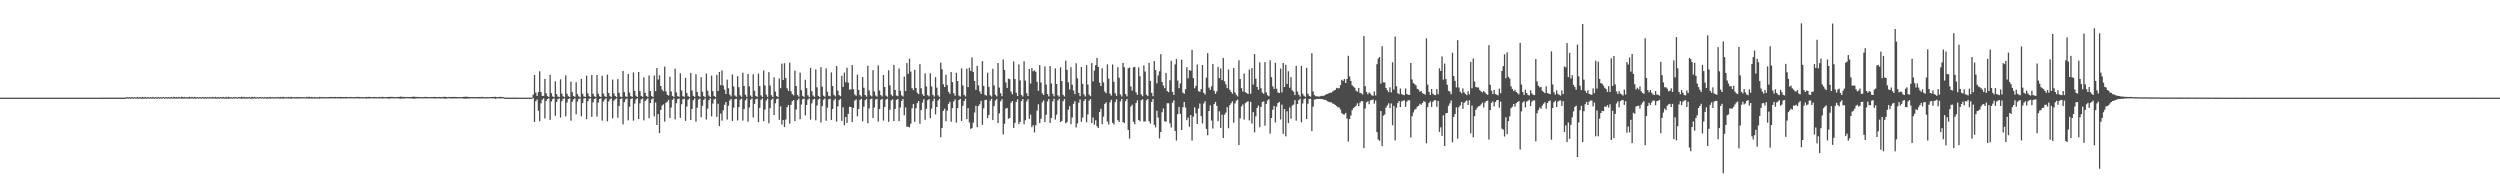 <?xml version="1.0" encoding="UTF-8"?>
<svg xmlns="http://www.w3.org/2000/svg" width="1920" height="150">
  <path d="M0 74.984h1v1.000H0zM1 74.986h1v1.000H1zM2 74.984h1v1.000H2zM3 74.986h1v1.000H3zM4 74.983h1v1.000H4zM5 74.986h1v1.000H5zM6 74.988h1v1.000H6zM7 74.985h1v1.000H7zM8 74.986h1v1.000H8zM9 74.986h1v1.000H9zM10 74.984h1v1.000H10zM11 74.984h1v1.000H11zM12 74.986h1v1.000H12zM13 74.985h1v1.000H13zM14 74.987h1v1.000H14zM15 74.986h1v1.000H15zM16 74.985h1v1.000H16zM17 74.985h1v1.000H17zM18 74.986h1v1.000H18zM19 74.986h1v1.000H19zM20 74.985h1v1.000H20zM21 74.988h1v1.000H21zM22 74.985h1v1.000H22zM23 74.987h1v1.000H23zM24 74.987h1v1.000H24zM25 74.986h1v1.000H25zM26 74.985h1v1.000H26zM27 74.985h1v1.000H27zM28 74.984h1v1.000H28zM29 74.984h1v1.000H29zM30 74.984h1v1.000H30zM31 74.987h1v1.000H31zM32 74.986h1v1.000H32zM33 74.986h1v1.000H33zM34 74.985h1v1.000H34zM35 74.987h1v1.000H35zM36 74.985h1v1.000H36zM37 74.987h1v1.000H37zM38 74.985h1v1.000H38zM39 74.986h1v1.000H39zM40 74.986h1v1.000H40zM41 74.986h1v1.000H41zM42 74.985h1v1.000H42zM43 74.985h1v1.000H43zM44 74.985h1v1.000H44zM45 74.987h1v1.000H45zM46 74.987h1v1.000H46zM47 74.984h1v1.000H47zM48 74.987h1v1.000H48zM49 74.986h1v1.000H49zM50 74.986h1v1.000H50zM51 74.985h1v1.000H51zM52 74.986h1v1.000H52zM53 74.986h1v1.000H53zM54 74.986h1v1.000H54zM55 74.986h1v1.000H55zM56 74.986h1v1.000H56zM57 74.985h1v1.000H57zM58 74.987h1v1.000H58zM59 74.985h1v1.000H59zM60 74.986h1v1.000H60zM61 74.984h1v1.000H61zM62 74.986h1v1.000H62zM63 74.985h1v1.000H63zM64 74.986h1v1.000H64zM65 74.985h1v1.000H65zM66 74.986h1v1.000H66zM67 74.987h1v1.000H67zM68 74.985h1v1.000H68zM69 74.987h1v1.000H69zM70 74.985h1v1.000H70zM71 74.986h1v1.000H71zM72 74.985h1v1.000H72zM73 74.986h1v1.000H73zM74 74.984h1v1.000H74zM75 74.986h1v1.000H75zM76 74.985h1v1.000H76zM77 74.985h1v1.000H77zM78 74.960h1v1.000H78zM79 74.971h1v1.000H79zM80 74.963h1v1.000H80zM81 74.960h1v1.000H81zM82 74.963h1v1.000H82zM83 74.952h1v1.000H83zM84 74.964h1v1.000H84zM85 74.967h1v1.000H85zM86 74.964h1v1.000H86zM87 74.966h1v1.000H87zM88 74.964h1v1.000H88zM89 74.965h1v1.000H89zM90 74.968h1v1.000H90zM91 74.973h1v1.000H91zM92 74.974h1v1.000H92zM93 74.970h1v1.000H93zM94 74.967h1v1.000H94zM95 74.976h1v1.000H95zM96 74.976h1v1.000H96zM97 74.498h1v1.000H97zM98 74.919h1v1.000H98zM99 74.547h1v1.000H99zM100 74.916h1v1.000H100zM101 74.501h1v1.000H101zM102 74.920h1v1.000H102zM103 74.586h1v1.000H103zM104 74.901h1v1.000H104zM105 74.396h1v1.212H105zM106 74.873h1v1.000H106zM107 74.439h1v1.188H107zM108 74.829h1v1.000H108zM109 74.378h1v1.434H109zM110 74.823h1v1.000H110zM111 74.442h1v1.207H111zM112 74.853h1v1.000H112zM113 74.490h1v1.092H113zM114 74.851h1v1.000H114zM115 74.572h1v1.000H115zM116 74.878h1v1.000H116zM117 74.444h1v1.158H117zM118 74.863h1v1.000H118zM119 74.555h1v1.021H119zM120 74.875h1v1.000H120zM121 74.430h1v1.093H121zM122 74.878h1v1.000H122zM123 74.540h1v1.000H123zM124 74.855h1v1.000H124zM125 74.433h1v1.041H125zM126 74.830h1v1.000H126zM127 74.520h1v1.011H127zM128 74.823h1v1.000H128zM129 74.479h1v1.087H129zM130 74.851h1v1.000H130zM131 74.451h1v1.111H131zM132 74.853h1v1.000H132zM133 74.314h1v1.322H133zM134 74.725h1v1.000H134zM135 74.493h1v1.155H135zM136 74.883h1v1.000H136zM137 74.392h1v1.244H137zM138 74.731h1v1.000H138zM139 74.255h1v1.459H139zM140 74.704h1v1.000H140zM141 74.458h1v1.197H141zM142 74.798h1v1.000H142zM143 74.487h1v1.114H143zM144 74.853h1v1.000H144zM145 74.255h1v1.522H145zM146 74.687h1v1.000H146zM147 74.418h1v1.224H147zM148 74.794h1v1.000H148zM149 74.343h1v1.358H149zM150 74.814h1v1.000H150zM151 74.543h1v1.000H151zM152 74.813h1v1.000H152zM153 74.491h1v1.000H153zM154 74.870h1v1.000H154zM155 74.439h1v1.050H155zM156 74.863h1v1.000H156zM157 74.422h1v1.185H157zM158 74.821h1v1.000H158zM159 74.481h1v1.021H159zM160 74.785h1v1.000H160zM161 74.457h1v1.069H161zM162 74.762h1v1.000H162zM163 74.358h1v1.271H163zM164 74.785h1v1.000H164zM165 74.358h1v1.317H165zM166 74.829h1v1.000H166zM167 74.447h1v1.183H167zM168 74.817h1v1.000H168zM169 74.466h1v1.050H169zM170 74.769h1v1.000H170zM171 74.415h1v1.182H171zM172 74.832h1v1.000H172zM173 74.356h1v1.434H173zM174 74.733h1v1.000H174zM175 74.290h1v1.564H175zM176 74.708h1v1.000H176zM177 74.580h1v1.000H177zM178 74.882h1v1.000H178zM179 74.424h1v1.156H179zM180 74.734h1v1.000H180zM181 74.537h1v1.000H181zM182 74.837h1v1.000H182zM183 74.472h1v1.043H183zM184 74.776h1v1.000H184zM185 74.224h1v1.584H185zM186 74.674h1v1.000H186zM187 74.396h1v1.350H187zM188 74.760h1v1.000H188zM189 74.477h1v1.200H189zM190 74.827h1v1.000H190zM191 74.433h1v1.119H191zM192 74.854h1v1.000H192zM193 74.328h1v1.523H193zM194 74.673h1v1.000H194zM195 74.338h1v1.300H195zM196 74.803h1v1.000H196zM197 74.574h1v1.000H197zM198 74.793h1v1.000H198zM199 74.483h1v1.016H199zM200 74.734h1v1.000H200zM201 74.542h1v1.000H201zM202 74.833h1v1.000H202zM203 74.426h1v1.078H203zM204 74.855h1v1.000H204zM205 74.433h1v1.190H205zM206 74.789h1v1.000H206zM207 74.406h1v1.280H207zM208 74.733h1v1.000H208zM209 74.543h1v1.000H209zM210 74.731h1v1.000H210zM211 74.484h1v1.066H211zM212 74.729h1v1.000H212zM213 74.408h1v1.161H213zM214 74.725h1v1.000H214zM215 74.405h1v1.294H215zM216 74.688h1v1.000H216zM217 74.317h1v1.389H217zM218 74.671h1v1.000H218zM219 74.522h1v1.000H219zM220 74.676h1v1.000H220zM221 74.418h1v1.212H221zM222 74.694h1v1.000H222zM223 74.364h1v1.412H223zM224 74.706h1v1.000H224zM225 74.482h1v1.000H225zM226 74.715h1v1.000H226zM227 74.447h1v1.165H227zM228 74.703h1v1.000H228zM229 74.426h1v1.175H229zM230 74.721h1v1.000H230zM231 74.503h1v1.000H231zM232 74.605h1v1.000H232zM233 74.580h1v1.000H233zM234 74.749h1v1.000H234zM235 74.344h1v1.276H235zM236 74.671h1v1.000H236zM237 74.240h1v1.550H237zM238 74.585h1v1.000H238zM239 74.387h1v1.343H239zM240 74.731h1v1.000H240zM241 74.426h1v1.198H241zM242 74.720h1v1.000H242zM243 74.608h1v1.000H243zM244 74.747h1v1.000H244zM245 74.334h1v1.376H245zM246 74.644h1v1.000H246zM247 74.438h1v1.069H247zM248 74.649h1v1.000H248zM249 74.499h1v1.000H249zM250 74.675h1v1.000H250zM251 74.546h1v1.000H251zM252 74.604h1v1.000H252zM253 74.415h1v1.166H253zM254 74.518h1v1.000H254zM255 74.454h1v1.134H255zM256 74.529h1v1.000H256zM257 74.414h1v1.270H257zM258 74.527h1v1.000H258zM259 74.435h1v1.150H259zM260 74.552h1v1.000H260zM261 74.406h1v1.255H261zM262 74.518h1v1.000H262zM263 74.493h1v1.138H263zM264 74.542h1v1.000H264zM265 74.390h1v1.269H265zM266 74.542h1v1.000H266zM267 74.500h1v1.000H267zM268 74.592h1v1.000H268zM269 74.405h1v1.128H269zM270 74.640h1v1.000H270zM271 74.503h1v1.000H271zM272 74.690h1v1.000H272zM273 74.407h1v1.159H273zM274 74.470h1v1.000H274zM275 74.403h1v1.229H275zM276 74.568h1v1.000H276zM277 74.570h1v1.000H277zM278 74.616h1v1.000H278zM279 74.575h1v1.000H279zM280 74.638h1v1.000H280zM281 74.378h1v1.361H281zM282 74.574h1v1.000H282zM283 74.303h1v1.363H283zM284 74.571h1v1.000H284zM285 74.546h1v1.000H285zM286 74.543h1v1.000H286zM287 74.444h1v1.152H287zM288 74.551h1v1.000H288zM289 74.582h1v1.000H289zM290 74.625h1v1.000H290zM291 74.415h1v1.119H291zM292 74.595h1v1.000H292zM293 74.368h1v1.299H293zM294 74.432h1v1.148H294zM295 74.578h1v1.000H295zM296 74.545h1v1.000H296zM297 74.428h1v1.202H297zM298 74.520h1v1.195H298zM299 74.342h1v1.408H299zM300 74.403h1v1.075H300zM301 74.414h1v1.126H301zM302 74.623h1v1.000H302zM303 74.502h1v1.000H303zM304 74.528h1v1.000H304zM305 74.451h1v1.074H305zM306 74.454h1v1.229H306zM307 74.150h1v1.675H307zM308 74.350h1v1.316H308zM309 74.408h1v1.223H309zM310 74.465h1v1.223H310zM311 74.548h1v1.026H311zM312 74.432h1v1.000H312zM313 74.569h1v1.000H313zM314 74.482h1v1.000H314zM315 74.511h1v1.172H315zM316 74.401h1v1.197H316zM317 74.209h1v1.607H317zM318 74.333h1v1.422H318zM319 74.387h1v1.175H319zM320 74.471h1v1.049H320zM321 74.454h1v1.062H321zM322 74.550h1v1.000H322zM323 74.560h1v1.000H323zM324 74.637h1v1.000H324zM325 74.512h1v1.066H325zM326 74.378h1v1.094H326zM327 74.448h1v1.111H327zM328 74.525h1v1.117H328zM329 74.644h1v1.000H329zM330 74.478h1v1.000H330zM331 74.566h1v1.000H331zM332 74.520h1v1.062H332zM333 74.419h1v1.174H333zM334 74.484h1v1.256H334zM335 74.529h1v1.000H335zM336 74.558h1v1.000H336zM337 74.449h1v1.104H337zM338 74.545h1v1.104H338zM339 74.544h1v1.000H339zM340 74.419h1v1.208H340zM341 74.340h1v1.349H341zM342 74.395h1v1.462H342zM343 74.593h1v1.000H343zM344 74.456h1v1.001H344zM345 74.486h1v1.019H345zM346 74.450h1v1.200H346zM347 74.494h1v1.109H347zM348 74.376h1v1.220H348zM349 74.454h1v1.112H349zM350 74.546h1v1.122H350zM351 74.525h1v1.000H351zM352 74.559h1v1.000H352zM353 74.595h1v1.000H353zM354 74.478h1v1.000H354zM355 74.471h1v1.151H355zM356 74.275h1v1.452H356zM357 74.352h1v1.457H357zM358 74.261h1v1.482H358zM359 74.445h1v1.156H359zM360 74.483h1v1.191H360zM361 74.545h1v1.000H361zM362 74.499h1v1.000H362zM363 74.556h1v1.000H363zM364 74.488h1v1.000H364zM365 74.607h1v1.000H365zM366 74.482h1v1.073H366zM367 74.561h1v1.000H367zM368 74.459h1v1.148H368zM369 74.483h1v1.086H369zM370 74.354h1v1.237H370zM371 74.634h1v1.000H371zM372 74.593h1v1.000H372zM373 74.630h1v1.000H373zM374 74.560h1v1.000H374zM375 74.579h1v1.000H375zM376 74.492h1v1.000H376zM377 74.492h1v1.014H377zM378 74.405h1v1.190H378zM379 74.453h1v1.014H379zM380 74.270h1v1.671H380zM381 74.671h1v1.000H381zM382 74.540h1v1.000H382zM383 74.437h1v1.174H383zM384 74.306h1v1.286H384zM385 74.574h1v1.000H385zM386 74.504h1v1.000H386zM387 74.915h1v1.000H387zM388 74.938h1v1.000H388zM389 74.954h1v1.000H389zM390 74.967h1v1.000H390zM391 74.965h1v1.000H391zM392 74.968h1v1.000H392zM393 74.977h1v1.000H393zM394 74.970h1v1.000H394zM395 74.963h1v1.000H395zM396 74.969h1v1.000H396zM397 74.975h1v1.000H397zM398 74.985h1v1.000H398zM399 74.986h1v1.000H399zM400 74.987h1v1.000H400zM401 74.986h1v1.000H401zM402 74.984h1v1.000H402zM403 74.987h1v1.000H403zM404 74.985h1v1.000H404zM405 74.986h1v1.000H405zM406 74.986h1v1.000H406zM407 74.986h1v1.000H407zM408 74.987h1v1.000H408zM409 72.707h1v2.669H409zM410 57.661h1v35.969H410zM411 71.149h1v6.602H411zM412 73.659h1v2.775H412zM413 70.724h1v14.313H413zM414 54.715h1v38.439H414zM415 70.687h1v8.654H415zM416 73.698h1v2.828H416zM417 73.628h1v1.883H417zM418 60.556h1v30.434H418zM419 71.699h1v5.829H419zM420 73.825h1v2.260H420zM421 74.468h1v1.000H421zM422 57.482h1v34.603H422zM423 71.534h1v6.422H423zM424 74.021h1v2.055H424zM425 74.523h1v1.000H425zM426 62.483h1v26.415H426zM427 72.258h1v6.037H427zM428 74.135h1v2.045H428zM429 74.499h1v1.000H429zM430 60.949h1v29.380H430zM431 71.908h1v5.742H431zM432 73.971h1v1.976H432zM433 74.534h1v1.000H433zM434 57.870h1v31.543H434zM435 71.987h1v6.739H435zM436 73.883h1v2.138H436zM437 74.496h1v1.000H437zM438 62.675h1v29.980H438zM439 70.807h1v7.393H439zM440 73.679h1v2.668H440zM441 74.403h1v1.132H441zM442 63.148h1v24.590H442zM443 72.309h1v5.658H443zM444 73.983h1v1.955H444zM445 74.688h1v1.000H445zM446 60.680h1v28.616H446zM447 71.998h1v7.183H447zM448 74.062h1v1.607H448zM449 74.378h1v1.000H449zM450 58.107h1v33.408H450zM451 71.662h1v6.139H451zM452 73.943h1v1.849H452zM453 74.533h1v1.000H453zM454 57.624h1v32.084H454zM455 71.997h1v6.628H455zM456 73.934h1v2.057H456zM457 74.439h1v1.013H457zM458 57.582h1v31.907H458zM459 71.877h1v6.898H459zM460 73.911h1v2.136H460zM461 74.472h1v1.000H461zM462 58.187h1v34.474H462zM463 71.880h1v6.073H463zM464 73.875h1v2.520H464zM465 74.450h1v1.070H465zM466 57.346h1v35.834H466zM467 71.350h1v6.660H467zM468 73.896h1v2.361H468zM469 74.466h1v1.039H469zM470 61.120h1v29.770H470zM471 71.803h1v5.510H471zM472 73.728h1v2.499H472zM473 74.531h1v1.000H473zM474 60.778h1v29.657H474zM475 71.314h1v10.039H475zM476 74.191h1v1.837H476zM477 74.518h1v1.000H477zM478 54.483h1v41.063H478zM479 70.705h1v7.743H479zM480 74.022h1v2.301H480zM481 74.351h1v1.255H481zM482 56.806h1v35.650H482zM483 71.106h1v10.841H483zM484 73.831h1v2.280H484zM485 74.443h1v1.039H485zM486 55.597h1v37.079H486zM487 69.761h1v9.805H487zM488 73.520h1v2.882H488zM489 74.442h1v1.042H489zM490 55.303h1v36.071H490zM491 69.973h1v9.359H491zM492 73.633h1v2.723H492zM493 74.359h1v1.244H493zM494 59.331h1v33.076H494zM495 71.370h1v6.234H495zM496 73.640h1v2.800H496zM497 74.455h1v1.119H497zM498 57.938h1v32.912H498zM499 69.982h1v9.134H499zM500 73.752h1v2.563H500zM501 74.519h1v1.000H501zM502 58.000h1v31.394H502zM503 70.032h1v8.704H503zM504 52.278h1v43.743H504zM505 61.085h1v26.579H505zM506 57.733h1v44.522H506zM507 66.067h1v18.347H507zM508 68.828h1v12.303H508zM509 70.033h1v10.124H509zM510 51.149h1v42.244H510zM511 70.199h1v8.752H511zM512 72.757h1v5.280H512zM513 73.395h1v3.346H513zM514 58.894h1v31.682H514zM515 70.261h1v12.325H515zM516 73.608h1v3.029H516zM517 74.450h1v1.093H517zM518 52.732h1v38.913H518zM519 70.998h1v8.287H519zM520 73.812h1v2.362H520zM521 74.332h1v1.270H521zM522 56.266h1v34.272H522zM523 69.455h1v10.625H523zM524 73.843h1v2.455H524zM525 74.347h1v1.507H525zM526 59.772h1v33.003H526zM527 71.462h1v10.376H527zM528 73.849h1v2.857H528zM529 74.497h1v1.036H529zM530 55.977h1v36.153H530zM531 69.464h1v14.174H531zM532 73.581h1v3.421H532zM533 74.419h1v1.084H533zM534 57.048h1v36.379H534zM535 70.694h1v12.031H535zM536 73.675h1v2.800H536zM537 74.382h1v1.214H537zM538 59.288h1v30.832H538zM539 70.420h1v10.792H539zM540 73.845h1v2.834H540zM541 74.583h1v1.000H541zM542 56.440h1v35.340H542zM543 69.621h1v13.856H543zM544 73.389h1v3.522H544zM545 74.489h1v1.000H545zM546 58.061h1v31.286H546zM547 69.970h1v9.608H547zM548 73.692h1v2.492H548zM549 74.477h1v1.214H549zM550 57.478h1v32.251H550zM551 69.911h1v9.785H551zM552 55.233h1v41.693H552zM553 65.373h1v21.830H553zM554 54.105h1v38.504H554zM555 65.747h1v18.955H555zM556 68.820h1v11.680H556zM557 72.210h1v6.162H557zM558 61.196h1v30.635H558zM559 67.800h1v13.415H559zM560 72.637h1v4.537H560zM561 74.040h1v1.894H561zM562 57.242h1v35.652H562zM563 66.438h1v16.227H563zM564 73.394h1v2.794H564zM565 74.280h1v1.523H565zM566 58.508h1v33.984H566zM567 67.043h1v15.220H567zM568 73.217h1v3.341H568zM569 74.326h1v1.349H569zM570 55.880h1v36.761H570zM571 65.997h1v17.765H571zM572 72.693h1v4.421H572zM573 74.395h1v1.157H573zM574 56.843h1v36.619H574zM575 66.368h1v16.239H575zM576 73.296h1v3.296H576zM577 74.510h1v1.000H577zM578 57.045h1v33.161H578zM579 69.746h1v10.098H579zM580 73.686h1v2.571H580zM581 74.409h1v1.361H581zM582 56.520h1v37.274H582zM583 66.106h1v16.719H583zM584 73.216h1v3.439H584zM585 74.437h1v1.115H585zM586 54.152h1v38.945H586zM587 65.592h1v18.651H587zM588 72.660h1v4.493H588zM589 74.387h1v1.408H589zM590 55.393h1v39.307H590zM591 65.740h1v17.345H591zM592 73.141h1v3.573H592zM593 74.421h1v1.192H593zM594 59.349h1v28.952H594zM595 70.355h1v9.015H595zM596 73.801h1v2.341H596zM597 74.476h1v1.204H597zM598 60.282h1v31.713H598zM599 67.717h1v13.929H599zM600 48.906h1v46.766H600zM601 61.443h1v30.728H601zM602 48.526h1v49.055H602zM603 60.028h1v31.766H603zM604 67.713h1v14.624H604zM605 69.792h1v10.844H605zM606 48.081h1v46.960H606zM607 70.151h1v10.410H607zM608 72.305h1v5.391H608zM609 73.282h1v3.562H609zM610 54.285h1v38.768H610zM611 66.023h1v18.103H611zM612 73.027h1v3.934H612zM613 74.266h1v1.417H613zM614 55.816h1v35.727H614zM615 69.279h1v10.993H615zM616 73.642h1v2.580H616zM617 74.415h1v1.235H617zM618 61.297h1v27.286H618zM619 67.756h1v12.863H619zM620 73.209h1v3.262H620zM621 74.537h1v1.000H621zM622 52.201h1v39.681H622zM623 70.056h1v9.282H623zM624 73.377h1v3.119H624zM625 74.339h1v1.531H625zM626 53.305h1v39.123H626zM627 67.074h1v14.027H627zM628 73.653h1v2.734H628zM629 74.492h1v1.098H629zM630 51.598h1v42.506H630zM631 66.559h1v14.955H631zM632 73.461h1v3.107H632zM633 74.306h1v1.353H633zM634 52.463h1v40.295H634zM635 70.431h1v12.258H635zM636 73.598h1v2.708H636zM637 74.050h1v1.735H637zM638 55.617h1v36.480H638zM639 66.052h1v17.631H639zM640 72.759h1v4.256H640zM641 74.006h1v1.755H641zM642 50.740h1v42.682H642zM643 69.584h1v12.159H643zM644 73.070h1v3.799H644zM645 73.937h1v1.944H645zM646 58.225h1v34.643H646zM647 66.693h1v15.752H647zM648 55.726h1v40.458H648zM649 63.237h1v26.597H649zM650 52.002h1v42.405H650zM651 63.423h1v24.032H651zM652 68.853h1v13.145H652zM653 68.675h1v13.510H653zM654 49.983h1v43.717H654zM655 68.502h1v14.383H655zM656 72.594h1v4.709H656zM657 73.523h1v2.839H657zM658 57.266h1v32.097H658zM659 69.074h1v14.587H659zM660 73.095h1v3.629H660zM661 74.197h1v1.668H661zM662 59.063h1v34.166H662zM663 67.390h1v14.490H663zM664 72.958h1v3.950H664zM665 74.238h1v1.659H665zM666 50.460h1v44.134H666zM667 69.376h1v13.935H667zM668 73.189h1v3.038H668zM669 74.057h1v1.681H669zM670 53.875h1v36.850H670zM671 70.231h1v12.362H671zM672 73.317h1v3.067H672zM673 74.245h1v1.620H673zM674 50.217h1v43.127H674zM675 69.542h1v14.152H675zM676 73.001h1v3.622H676zM677 74.068h1v1.798H677zM678 57.566h1v35.034H678zM679 66.814h1v15.299H679zM680 73.421h1v3.060H680zM681 74.274h1v1.528H681zM682 53.992h1v39.531H682zM683 65.546h1v18.792H683zM684 72.671h1v4.447H684zM685 73.844h1v2.435H685zM686 49.831h1v43.150H686zM687 69.094h1v14.565H687zM688 73.359h1v3.287H688zM689 73.879h1v2.121H689zM690 52.598h1v40.454H690zM691 69.728h1v12.873H691zM692 73.260h1v4.244H692zM693 74.070h1v1.937H693zM694 58.881h1v29.704H694zM695 69.922h1v12.594H695zM696 48.417h1v48.931H696zM697 56.664h1v40.646H697zM698 45.038h1v52.755H698zM699 54.963h1v40.030H699zM700 67.733h1v15.416H700zM701 69.237h1v10.696H701zM702 53.603h1v39.964H702zM703 67.605h1v15.520H703zM704 71.214h1v8.020H704zM705 72.294h1v5.342H705zM706 49.269h1v45.759H706zM707 67.785h1v16.807H707zM708 72.340h1v6.449H708zM709 73.736h1v2.512H709zM710 56.319h1v35.616H710zM711 66.476h1v17.053H711zM712 73.082h1v3.939H712zM713 73.978h1v2.082H713zM714 56.322h1v34.380H714zM715 66.378h1v17.081H715zM716 72.851h1v4.837H716zM717 74.164h1v1.587H717zM718 59.224h1v28.655H718zM719 67.256h1v14.911H719zM720 73.202h1v3.953H720zM721 74.357h1v1.354H721zM722 48.064h1v57.315H722zM723 53.215h1v45.085H723zM724 64.729h1v20.377H724zM725 66.811h1v16.672H725zM726 57.400h1v35.799H726zM727 65.425h1v19.583H727zM728 70.509h1v9.250H728zM729 72.006h1v6.172H729zM730 55.361h1v38.183H730zM731 63.078h1v20.033H731zM732 71.564h1v6.377H732zM733 73.456h1v2.933H733zM734 55.903h1v38.256H734zM735 62.234h1v20.879H735zM736 73.404h1v3.402H736zM737 74.178h1v1.677H737zM738 52.478h1v40.443H738zM739 65.597h1v15.648H739zM740 72.920h1v4.723H740zM741 74.063h1v1.819H741zM742 52.691h1v38.788H742zM743 66.873h1v16.156H743zM744 52.045h1v42.012H744zM745 54.465h1v44.435H745zM746 44.087h1v54.332H746zM747 55.321h1v38.839H747zM748 62.138h1v24.311H748zM749 68.983h1v12.295H749zM750 50.538h1v47.141H750zM751 65.604h1v15.728H751zM752 70.221h1v9.784H752zM753 72.060h1v5.425H753zM754 46.964h1v48.942H754zM755 65.948h1v17.289H755zM756 72.823h1v4.067H756zM757 73.398h1v3.222H757zM758 55.868h1v34.866H758zM759 66.790h1v21.476H759zM760 73.149h1v4.141H760zM761 74.149h1v1.681H761zM762 52.771h1v39.436H762zM763 65.612h1v15.893H763zM764 72.808h1v4.413H764zM765 74.041h1v1.865H765zM766 48.375h1v46.124H766zM767 67.274h1v19.791H767zM768 71.599h1v6.232H768zM769 73.873h1v2.303H769zM770 45.651h1v57.601H770zM771 53.642h1v41.446H771zM772 63.286h1v20.136H772zM773 67.547h1v15.347H773zM774 60.297h1v30.967H774zM775 60.810h1v29.833H775zM776 70.349h1v8.541H776zM777 72.461h1v5.163H777zM778 47.203h1v51.075H778zM779 60.675h1v33.712H779zM780 71.341h1v6.876H780zM781 73.728h1v2.564H781zM782 49.531h1v45.729H782zM783 61.733h1v31.924H783zM784 72.867h1v4.814H784zM785 74.060h1v1.986H785zM786 47.112h1v48.275H786zM787 61.875h1v30.469H787zM788 71.576h1v6.337H788zM789 73.786h1v2.381H789zM790 52.946h1v38.415H790zM791 64.198h1v23.853H791zM792 52.244h1v45.442H792zM793 54.738h1v41.416H793zM794 54.023h1v47.668H794zM795 55.141h1v41.070H795zM796 62.816h1v22.070H796zM797 69.735h1v10.363H797zM798 49.979h1v44.587H798zM799 63.337h1v27.916H799zM800 71.693h1v6.869H800zM801 72.977h1v4.105H801zM802 51.008h1v42.763H802zM803 64.929h1v23.235H803zM804 72.235h1v5.659H804zM805 74.027h1v1.979H805zM806 50.696h1v43.719H806zM807 64.099h1v26.482H807zM808 72.059h1v5.877H808zM809 73.985h1v1.779H809zM810 52.523h1v39.352H810zM811 64.533h1v23.516H811zM812 73.255h1v3.877H812zM813 74.227h1v1.500H813zM814 51.714h1v42.052H814zM815 62.282h1v30.560H815zM816 72.808h1v4.938H816zM817 74.080h1v2.024H817zM818 46.588h1v48.128H818zM819 53.532h1v40.286H819zM820 63.240h1v20.979H820zM821 68.698h1v12.823H821zM822 51.612h1v43.768H822zM823 65.052h1v25.230H823zM824 69.532h1v10.183H824zM825 72.310h1v5.441H825zM826 48.564h1v49.337H826zM827 60.168h1v34.593H827zM828 71.457h1v7.466H828zM829 73.837h1v2.486H829zM830 51.457h1v42.069H830zM831 64.343h1v25.903H831zM832 72.398h1v5.137H832zM833 74.021h1v2.072H833zM834 50.079h1v43.830H834zM835 64.952h1v22.884H835zM836 72.639h1v4.626H836zM837 73.856h1v2.206H837zM838 48.499h1v46.037H838zM839 62.532h1v27.685H839zM840 54.237h1v41.534H840zM841 50.025h1v42.346H841zM842 44.420h1v52.564H842zM843 51.381h1v46.920H843zM844 63.466h1v22.521H844zM845 66.092h1v17.415H845zM846 52.456h1v42.877H846zM847 63.267h1v26.273H847zM848 70.233h1v9.559H848zM849 71.577h1v7.078H849zM850 49.462h1v43.889H850zM851 60.422h1v35.218H851zM852 71.893h1v6.717H852zM853 73.429h1v3.229H853zM854 49.478h1v44.831H854zM855 62.819h1v32.773H855zM856 71.634h1v6.731H856zM857 73.583h1v2.638H857zM858 51.598h1v40.705H858zM859 59.713h1v33.966H859zM860 72.548h1v5.387H860zM861 74.148h1v1.859H861zM862 48.282h1v45.467H862zM863 51.635h1v42.876H863zM864 72.238h1v5.382H864zM865 73.999h1v2.015H865zM866 52.361h1v47.451H866zM867 51.801h1v54.636H867zM868 66.420h1v15.425H868zM869 69.633h1v10.815H869zM870 51.662h1v41.869H870zM871 51.373h1v44.053H871zM872 70.846h1v8.301H872zM873 72.814h1v4.223H873zM874 51.702h1v40.482H874zM875 58.565h1v34.592H875zM876 72.502h1v4.460H876zM877 73.863h1v2.381H877zM878 50.292h1v43.015H878zM879 54.983h1v38.379H879zM880 72.703h1v4.334H880zM881 73.829h1v2.168H881zM882 48.272h1v44.803H882zM883 62.129h1v32.758H883zM884 71.302h1v6.975H884zM885 73.901h1v2.146H885zM886 46.918h1v48.932H886zM887 53.737h1v44.088H887zM888 64.019h1v21.005H888zM889 57.910h1v32.470H889zM890 54.739h1v51.582H890zM891 41.612h1v59.711H891zM892 62.960h1v23.282H892zM893 65.638h1v17.663H893zM894 67.669h1v25.475H894zM895 55.981h1v37.552H895zM896 70.001h1v9.291H896zM897 70.823h1v8.475H897zM898 61.667h1v33.044H898zM899 46.681h1v51.200H899zM900 70.564h1v8.269H900zM901 72.933h1v4.108H901zM902 49.447h1v51.132H902zM903 45.384h1v62.562H903zM904 61.841h1v25.882H904zM905 67.662h1v14.471H905zM906 64.074h1v23.390H906zM907 45.863h1v53.907H907zM908 71.140h1v11.257H908zM909 72.003h1v6.361H909zM910 68.549h1v14.039H910zM911 51.617h1v40.677H911zM912 60.110h1v30.201H912zM913 53.931h1v43.446H913zM914 54.275h1v34.074H914zM915 38.309h1v69.596H915zM916 59.943h1v29.651H916zM917 67.848h1v14.576H917zM918 65.899h1v21.192H918zM919 49.609h1v45.648H919zM920 69.936h1v13.444H920zM921 70.559h1v8.980H921zM922 68.417h1v20.749H922zM923 49.930h1v44.931H923zM924 71.264h1v8.197H924zM925 72.536h1v5.304H925zM926 59.620h1v39.405H926zM927 40.818h1v63.049H927zM928 67.283h1v17.977H928zM929 69.021h1v11.932H929zM930 66.314h1v26.250H930zM931 49.188h1v49.569H931zM932 69.695h1v10.297H932zM933 72.035h1v6.179H933zM934 70.201h1v11.125H934zM935 51.329h1v41.716H935zM936 59.969h1v25.542H936zM937 52.583h1v45.737H937zM938 61.577h1v26.499H938zM939 44.442h1v61.579H939zM940 62.415h1v25.704H940zM941 64.702h1v21.777H941zM942 67.719h1v14.571H942zM943 53.365h1v45.152H943zM944 68.906h1v11.960H944zM945 70.617h1v8.668H945zM946 71.947h1v5.812H946zM947 52.242h1v42.039H947zM948 71.008h1v8.463H948zM949 72.806h1v4.509H949zM950 74.012h1v2.456H950zM951 46.295h1v65.117H951zM952 60.662h1v30.230H952zM953 67.683h1v14.107H953zM954 70.301h1v9.936H954zM955 56.412h1v35.452H955zM956 70.799h1v8.402H956zM957 71.456h1v6.827H957zM958 72.240h1v5.524H958zM959 53.457h1v38.984H959zM960 72.004h1v6.248H960zM961 52.263h1v42.623H961zM962 64.968h1v21.148H962zM963 41.501h1v60.189H963zM964 60.475h1v28.844H964zM965 66.807h1v16.099H965zM966 68.967h1v12.077H966zM967 47.817h1v49.915H967zM968 67.781h1v14.323H968zM969 71.077h1v7.261H969zM970 72.035h1v5.792H970zM971 47.678h1v48.907H971zM972 70.892h1v8.878H972zM973 73.097h1v4.133H973zM974 73.886h1v2.281H974zM975 46.325h1v56.321H975zM976 59.270h1v31.361H976zM977 66.311h1v17.963H977zM978 68.298h1v13.049H978zM979 48.233h1v45.827H979zM980 68.133h1v13.717H980zM981 70.970h1v8.192H981zM982 71.450h1v6.782H982zM983 52.653h1v39.145H983zM984 70.962h1v9.390H984zM985 48.357h1v54.378H985zM986 66.795h1v16.851H986zM987 49.749h1v54.960H987zM988 64.401h1v21.113H988zM989 54.747h1v39.842H989zM990 67.357h1v15.190H990zM991 59.249h1v31.939H991zM992 69.358h1v11.725H992zM993 70.361h1v9.992H993zM994 72.996h1v3.896H994zM995 50.519h1v42.171H995zM996 70.298h1v9.550H996zM997 72.748h1v4.277H997zM998 74.212h1v1.523H998zM999 50.527h1v43.413H999zM1000 71.990h1v7.478H1000zM1001 73.524h1v2.689H1001zM1002 74.384h1v1.149H1002zM1003 52.093h1v39.352H1003zM1004 71.963h1v7.701H1004zM1005 73.638h1v2.333H1005zM1006 74.264h1v1.557H1006zM1007 40.862h1v59.859H1007zM1008 70.176h1v11.735H1008zM1009 73.030h1v3.452H1009zM1010 73.923h1v2.346H1010zM1011 73.908h1v1.974H1011zM1012 74.213h1v1.836H1012zM1013 74.080h1v1.797H1013zM1014 73.648h1v2.440H1014zM1015 73.557h1v2.562H1015zM1016 73.612h1v2.872H1016zM1017 73.112h1v3.558H1017zM1018 72.431h1v4.588H1018zM1019 72.128h1v5.640H1019zM1020 71.683h1v6.505H1020zM1021 71.051h1v7.487H1021zM1022 71.246h1v7.386H1022zM1023 70.224h1v9.242H1023zM1024 69.538h1v10.319H1024zM1025 69.059h1v11.555H1025zM1026 67.501h1v13.908H1026zM1027 67.790h1v14.593H1027zM1028 67.809h1v14.714H1028zM1029 65.379h1v18.729H1029zM1030 61.347h1v25.588H1030zM1031 62.126h1v25.658H1031zM1032 60.684h1v27.313H1032zM1033 63.723h1v22.994H1033zM1034 60.626h1v30.382H1034zM1035 42.841h1v65.886H1035zM1036 58.673h1v32.798H1036zM1037 62.104h1v26.609H1037zM1038 65.474h1v19.100H1038zM1039 66.516h1v16.545H1039zM1040 67.365h1v14.857H1040zM1041 69.613h1v11.548H1041zM1042 70.464h1v8.873H1042zM1043 67.526h1v14.096H1043zM1044 71.298h1v7.536H1044zM1045 71.658h1v6.083H1045zM1046 72.530h1v5.191H1046zM1047 27.615h1v86.158H1047zM1048 66.218h1v17.072H1048zM1049 70.529h1v8.030H1049zM1050 72.378h1v5.385H1050zM1051 70.950h1v9.103H1051zM1052 71.913h1v5.186H1052zM1053 73.220h1v3.604H1053zM1054 73.546h1v2.819H1054zM1055 70.261h1v9.358H1055zM1056 73.302h1v3.835H1056zM1057 49.285h1v52.174H1057zM1058 44.942h1v62.193H1058zM1059 43.833h1v64.361H1059zM1060 64.195h1v21.101H1060zM1061 35.468h1v76.740H1061zM1062 63.218h1v25.637H1062zM1063 63.264h1v24.626H1063zM1064 67.599h1v14.964H1064zM1065 69.351h1v11.571H1065zM1066 70.776h1v8.569H1066zM1067 67.083h1v15.975H1067zM1068 70.983h1v8.497H1068zM1069 47.809h1v48.427H1069zM1070 68.755h1v12.484H1070zM1071 28.015h1v79.870H1071zM1072 66.244h1v16.423H1072zM1073 71.536h1v7.638H1073zM1074 72.366h1v5.223H1074zM1075 68.008h1v14.276H1075zM1076 72.285h1v5.611H1076zM1077 72.806h1v4.500H1077zM1078 73.098h1v3.954H1078zM1079 67.959h1v14.050H1079zM1080 72.210h1v5.887H1080zM1081 72.804h1v4.185H1081zM1082 72.890h1v4.092H1082zM1083 48.315h1v57.250H1083zM1084 61.006h1v28.303H1084zM1085 63.838h1v22.521H1085zM1086 64.610h1v19.675H1086zM1087 65.573h1v17.995H1087zM1088 68.241h1v13.611H1088zM1089 68.770h1v12.541H1089zM1090 70.436h1v9.266H1090zM1091 69.830h1v10.653H1091zM1092 71.599h1v7.576H1092zM1093 72.042h1v5.630H1093zM1094 72.715h1v5.506H1094zM1095 29.475h1v80.592H1095zM1096 65.037h1v17.253H1096zM1097 70.548h1v8.536H1097zM1098 72.896h1v4.924H1098zM1099 68.396h1v13.698H1099zM1100 71.981h1v6.161H1100zM1101 72.866h1v4.219H1101zM1102 73.063h1v3.842H1102zM1103 68.419h1v13.597H1103zM1104 72.398h1v5.173H1104zM1105 52.499h1v48.762H1105zM1106 54.461h1v43.346H1106zM1107 43.329h1v61.026H1107zM1108 61.149h1v27.418H1108zM1109 48.776h1v63.405H1109zM1110 60.799h1v26.221H1110zM1111 65.130h1v21.581H1111zM1112 69.685h1v11.589H1112zM1113 70.372h1v9.108H1113zM1114 72.405h1v4.730H1114zM1115 40.500h1v68.815H1115zM1116 58.389h1v31.483H1116zM1117 62.110h1v25.430H1117zM1118 67.137h1v15.361H1118zM1119 30.892h1v75.598H1119zM1120 67.151h1v15.145H1120zM1121 70.386h1v10.523H1121zM1122 71.694h1v6.635H1122zM1123 67.897h1v15.688H1123zM1124 70.959h1v7.970H1124zM1125 72.033h1v5.919H1125zM1126 73.037h1v4.101H1126zM1127 70.044h1v10.589H1127zM1128 72.450h1v4.585H1128zM1129 47.466h1v54.917H1129zM1130 67.785h1v13.312H1130zM1131 44.941h1v60.517H1131zM1132 62.548h1v26.710H1132zM1133 66.756h1v17.588H1133zM1134 67.178h1v15.495H1134zM1135 67.171h1v14.511H1135zM1136 69.146h1v12.208H1136zM1137 70.236h1v9.926H1137zM1138 70.944h1v7.863H1138zM1139 69.814h1v12.784H1139zM1140 70.985h1v7.739H1140zM1141 72.137h1v5.440H1141zM1142 72.806h1v4.456H1142zM1143 34.738h1v72.407H1143zM1144 65.147h1v19.377H1144zM1145 69.699h1v9.245H1145zM1146 72.220h1v5.646H1146zM1147 69.079h1v12.685H1147zM1148 72.306h1v6.073H1148zM1149 72.760h1v4.259H1149zM1150 73.203h1v3.583H1150zM1151 68.111h1v14.596H1151zM1152 71.627h1v6.441H1152zM1153 54.454h1v44.383H1153zM1154 50.726h1v48.851H1154zM1155 41.713h1v63.171H1155zM1156 60.099h1v29.971H1156zM1157 40.232h1v62.838H1157zM1158 59.046h1v34.054H1158zM1159 60.411h1v28.896H1159zM1160 66.273h1v16.811H1160zM1161 68.304h1v13.693H1161zM1162 69.984h1v9.824H1162zM1163 69.088h1v12.842H1163zM1164 70.549h1v8.771H1164zM1165 71.599h1v6.746H1165zM1166 72.517h1v5.112H1166zM1167 32.926h1v81.930H1167zM1168 64.925h1v20.608H1168zM1169 70.616h1v8.175H1169zM1170 72.924h1v4.776H1170zM1171 68.870h1v13.667H1171zM1172 71.417h1v6.629H1172zM1173 72.883h1v4.555H1173zM1174 73.380h1v3.172H1174zM1175 69.339h1v12.130H1175zM1176 71.786h1v6.307H1176zM1177 72.801h1v4.355H1177zM1178 73.046h1v4.126H1178zM1179 45.326h1v63.343H1179zM1180 62.517h1v24.428H1180zM1181 65.900h1v18.756H1181zM1182 67.140h1v15.436H1182zM1183 66.758h1v16.726H1183zM1184 69.711h1v11.369H1184zM1185 70.590h1v9.049H1185zM1186 71.502h1v7.045H1186zM1187 66.296h1v17.179H1187zM1188 71.480h1v7.567H1188zM1189 71.939h1v5.856H1189zM1190 72.328h1v4.900H1190zM1191 39.462h1v67.809H1191zM1192 64.800h1v18.219H1192zM1193 70.921h1v7.620H1193zM1194 72.676h1v4.734H1194zM1195 69.369h1v12.819H1195zM1196 72.045h1v5.977H1196zM1197 72.869h1v4.418H1197zM1198 73.417h1v3.688H1198zM1199 69.403h1v11.880H1199zM1200 72.249h1v5.455H1200zM1201 51.080h1v50.326H1201zM1202 51.687h1v44.628H1202zM1203 33.051h1v76.054H1203zM1204 59.194h1v34.885H1204zM1205 40.575h1v66.095H1205zM1206 60.333h1v35.444H1206zM1207 57.764h1v32.330H1207zM1208 65.179h1v20.445H1208zM1209 66.888h1v15.188H1209zM1210 68.911h1v12.245H1210zM1211 34.309h1v86.261H1211zM1212 58.625h1v35.422H1212zM1213 65.856h1v18.820H1213zM1214 69.233h1v12.038H1214zM1215 18.372h1v90.809H1215zM1216 61.200h1v24.204H1216zM1217 69.663h1v10.345H1217zM1218 71.331h1v6.897H1218zM1219 69.266h1v11.355H1219zM1220 72.088h1v5.984H1220zM1221 72.517h1v4.745H1221zM1222 72.855h1v4.324H1222zM1223 67.867h1v13.839H1223zM1224 71.541h1v7.229H1224zM1225 46.570h1v58.107H1225zM1226 68.070h1v16.750H1226zM1227 47.410h1v57.313H1227zM1228 60.617h1v30.497H1228zM1229 63.851h1v22.990H1229zM1230 64.317h1v20.829H1230zM1231 65.731h1v19.670H1231zM1232 67.467h1v14.277H1232zM1233 68.451h1v13.693H1233zM1234 70.619h1v10.190H1234zM1235 66.188h1v16.509H1235zM1236 70.607h1v9.449H1236zM1237 44.736h1v62.724H1237zM1238 66.001h1v19.046H1238zM1239 42.935h1v63.163H1239zM1240 64.818h1v22.688H1240zM1241 70.180h1v9.306H1241zM1242 72.153h1v5.713H1242zM1243 69.992h1v12.428H1243zM1244 71.828h1v5.840H1244zM1245 72.531h1v4.417H1245zM1246 73.355h1v3.479H1246zM1247 68.863h1v11.668H1247zM1248 72.530h1v5.139H1248zM1249 47.677h1v54.257H1249zM1250 49.558h1v47.645H1250zM1251 44.201h1v57.425H1251zM1252 55.021h1v36.988H1252zM1253 41.406h1v68.485H1253zM1254 56.755h1v29.802H1254zM1255 64.711h1v22.739H1255zM1256 68.687h1v13.124H1256zM1257 67.376h1v13.964H1257zM1258 68.726h1v12.473H1258zM1259 66.354h1v17.036H1259zM1260 70.163h1v10.226H1260zM1261 71.320h1v7.494H1261zM1262 72.036h1v5.705H1262zM1263 29.366h1v82.168H1263zM1264 59.860h1v29.284H1264zM1265 69.187h1v12.220H1265zM1266 70.879h1v8.085H1266zM1267 69.129h1v11.482H1267zM1268 71.239h1v7.371H1268zM1269 72.439h1v4.791H1269zM1270 73.021h1v4.233H1270zM1271 69.951h1v10.880H1271zM1272 72.621h1v5.060H1272zM1273 72.786h1v4.562H1273zM1274 73.498h1v3.207H1274zM1275 47.532h1v54.805H1275zM1276 57.677h1v32.824H1276zM1277 63.296h1v23.185H1277zM1278 66.991h1v16.358H1278zM1279 67.078h1v17.517H1279zM1280 68.043h1v13.089H1280zM1281 70.126h1v10.041H1281zM1282 69.637h1v10.088H1282zM1283 67.813h1v14.377H1283zM1284 70.537h1v9.242H1284zM1285 46.371h1v60.441H1285zM1286 59.435h1v30.694H1286zM1287 28.456h1v79.304H1287zM1288 52.451h1v44.454H1288zM1289 70.575h1v9.677H1289zM1290 72.309h1v5.411H1290zM1291 69.221h1v11.548H1291zM1292 71.218h1v6.876H1292zM1293 72.935h1v4.292H1293zM1294 73.289h1v3.681H1294zM1295 69.473h1v12.685H1295zM1296 71.434h1v6.705H1296zM1297 44.541h1v68.835H1297zM1298 45.376h1v70.754H1298zM1299 47.647h1v49.926H1299zM1300 57.231h1v36.050H1300zM1301 48.186h1v52.193H1301zM1302 58.233h1v32.358H1302zM1303 64.214h1v24.326H1303zM1304 66.805h1v16.156H1304zM1305 68.870h1v12.588H1305zM1306 70.572h1v9.139H1306zM1307 49.781h1v52.727H1307zM1308 54.643h1v38.676H1308zM1309 63.421h1v22.552H1309zM1310 67.581h1v14.799H1310zM1311 27.141h1v84.992H1311zM1312 53.316h1v45.594H1312zM1313 69.821h1v10.658H1313zM1314 71.201h1v7.381H1314zM1315 67.088h1v15.840H1315zM1316 71.769h1v6.260H1316zM1317 72.228h1v5.300H1317zM1318 72.826h1v4.640H1318zM1319 36.191h1v70.786H1319zM1320 54.777h1v43.547H1320zM1321 68.792h1v12.581H1321zM1322 70.639h1v9.087H1322zM1323 31.857h1v101.214H1323zM1324 43.892h1v58.859H1324zM1325 55.997h1v39.970H1325zM1326 61.864h1v26.631H1326zM1327 64.209h1v23.663H1327zM1328 66.379h1v16.933H1328zM1329 66.139h1v17.266H1329zM1330 68.434h1v14.876H1330zM1331 65.848h1v16.121H1331zM1332 70.357h1v9.801H1332zM1333 71.727h1v7.037H1333zM1334 72.247h1v5.748H1334zM1335 36.035h1v77.921H1335zM1336 57.838h1v38.503H1336zM1337 70.496h1v9.919H1337zM1338 71.740h1v6.446H1338zM1339 68.477h1v11.774H1339zM1340 70.904h1v8.534H1340zM1341 72.597h1v4.947H1341zM1342 73.101h1v3.708H1342zM1343 68.604h1v12.499H1343zM1344 71.203h1v7.901H1344zM1345 49.086h1v55.551H1345zM1346 43.808h1v63.238H1346zM1347 38.785h1v65.036H1347zM1348 56.474h1v43.258H1348zM1349 45.146h1v67.476H1349zM1350 47.773h1v48.602H1350zM1351 62.239h1v26.801H1351zM1352 67.996h1v14.824H1352zM1353 70.325h1v9.008H1353zM1354 71.880h1v7.346H1354zM1355 69.004h1v12.037H1355zM1356 71.310h1v7.177H1356zM1357 51.018h1v43.174H1357zM1358 64.973h1v20.793H1358zM1359 35.526h1v77.893H1359zM1360 50.327h1v45.670H1360zM1361 69.510h1v11.060H1361zM1362 71.819h1v6.475H1362zM1363 68.579h1v13.418H1363zM1364 71.440h1v7.318H1364zM1365 72.575h1v5.367H1365zM1366 73.061h1v3.908H1366zM1367 68.927h1v12.255H1367zM1368 70.833h1v9.424H1368zM1369 72.805h1v4.391H1369zM1370 73.321h1v3.512H1370zM1371 49.050h1v56.068H1371zM1372 55.519h1v37.125H1372zM1373 60.566h1v25.610H1373zM1374 66.436h1v18.421H1374zM1375 65.772h1v17.711H1375zM1376 67.792h1v16.271H1376zM1377 68.810h1v12.225H1377zM1378 70.101h1v11.122H1378zM1379 70.273h1v10.186H1379zM1380 69.247h1v12.288H1380zM1381 71.880h1v6.920H1381zM1382 72.390h1v5.284H1382zM1383 17.943h1v95.121H1383zM1384 49.755h1v57.778H1384zM1385 69.179h1v11.957H1385zM1386 70.689h1v7.930H1386zM1387 69.504h1v11.315H1387zM1388 69.765h1v10.455H1388zM1389 72.668h1v4.605H1389zM1390 72.909h1v4.264H1390zM1391 70.505h1v10.204H1391zM1392 70.349h1v8.439H1392zM1393 49.204h1v54.099H1393zM1394 52.179h1v45.747H1394zM1395 30.525h1v79.607H1395zM1396 52.406h1v52.223H1396zM1397 48.485h1v69.074H1397zM1398 45.002h1v53.433H1398zM1399 64.793h1v23.902H1399zM1400 66.372h1v16.702H1400zM1401 68.114h1v13.786H1401zM1402 69.213h1v11.807H1402zM1403 45.722h1v62.090H1403zM1404 50.710h1v48.809H1404zM1405 65.197h1v21.344H1405zM1406 69.927h1v11.587H1406zM1407 18.098h1v93.148H1407zM1408 49.352h1v56.469H1408zM1409 68.701h1v12.561H1409zM1410 71.125h1v7.802H1410zM1411 68.828h1v11.878H1411zM1412 68.107h1v13.666H1412zM1413 71.350h1v6.897H1413zM1414 72.960h1v4.117H1414zM1415 69.615h1v11.318H1415zM1416 68.011h1v12.760H1416zM1417 48.161h1v56.335H1417zM1418 47.325h1v55.314H1418zM1419 42.296h1v65.665H1419zM1420 45.688h1v60.566H1420zM1421 59.436h1v29.674H1421zM1422 65.788h1v19.903H1422zM1423 65.695h1v19.327H1423zM1424 65.723h1v17.669H1424zM1425 68.583h1v12.617H1425zM1426 70.151h1v10.263H1426zM1427 69.532h1v12.402H1427zM1428 67.944h1v13.254H1428zM1429 72.108h1v6.246H1429zM1430 71.938h1v6.224H1430zM1431 40.408h1v63.125H1431zM1432 37.008h1v70.544H1432zM1433 69.853h1v12.706H1433zM1434 71.148h1v6.844H1434zM1435 69.822h1v10.914H1435zM1436 70.555h1v10.222H1436zM1437 72.785h1v4.535H1437zM1438 72.967h1v3.924H1438zM1439 68.850h1v13.995H1439zM1440 67.970h1v12.988H1440zM1441 50.205h1v55.027H1441zM1442 49.794h1v51.024H1442zM1443 51.265h1v40.646H1443zM1444 39.629h1v75.340H1444zM1445 60.043h1v29.790H1445zM1446 42.932h1v73.297H1446zM1447 59.537h1v32.506H1447zM1448 59.790h1v29.951H1448zM1449 65.595h1v18.746H1449zM1450 68.636h1v12.095H1450zM1451 69.107h1v14.708H1451zM1452 67.216h1v14.023H1452zM1453 69.974h1v9.610H1453zM1454 71.354h1v7.627H1454zM1455 22.323h1v93.900H1455zM1456 31.973h1v75.161H1456zM1457 68.477h1v13.188H1457zM1458 70.937h1v7.490H1458zM1459 70.417h1v10.568H1459zM1460 70.487h1v9.264H1460zM1461 72.489h1v4.853H1461zM1462 72.948h1v3.878H1462zM1463 68.164h1v13.996H1463zM1464 67.045h1v15.333H1464zM1465 72.328h1v5.526H1465zM1466 72.669h1v4.210H1466zM1467 64.367h1v16.688H1467zM1468 45.121h1v64.717H1468zM1469 59.494h1v29.786H1469zM1470 63.889h1v23.450H1470zM1471 67.166h1v16.733H1471zM1472 64.100h1v20.414H1472zM1473 67.271h1v15.064H1473zM1474 69.384h1v11.320H1474zM1475 70.481h1v8.548H1475zM1476 68.622h1v13.168H1476zM1477 71.215h1v7.387H1477zM1478 71.954h1v6.415H1478zM1479 59.481h1v28.636H1479zM1480 37.909h1v70.024H1480zM1481 68.368h1v12.046H1481zM1482 71.430h1v6.473H1482zM1483 71.822h1v5.702H1483zM1484 69.376h1v11.810H1484zM1485 72.222h1v5.299H1485zM1486 72.755h1v4.525H1486zM1487 73.606h1v2.957H1487zM1488 68.412h1v13.253H1488zM1489 72.651h1v4.724H1489zM1490 51.752h1v49.786H1490zM1491 47.962h1v50.454H1491zM1492 38.042h1v68.979H1492zM1493 61.833h1v26.593H1493zM1494 39.548h1v72.094H1494zM1495 56.836h1v33.217H1495zM1496 57.124h1v36.373H1496zM1497 66.357h1v17.537H1497zM1498 69.122h1v11.395H1498zM1499 69.501h1v10.844H1499zM1500 25.479h1v88.307H1500zM1501 57.485h1v32.111H1501zM1502 62.690h1v25.119H1502zM1503 70.863h1v7.929H1503zM1504 34.352h1v77.130H1504zM1505 68.294h1v13.850H1505zM1506 71.255h1v8.630H1506zM1507 71.829h1v6.271H1507zM1508 68.561h1v12.320H1508zM1509 72.398h1v5.293H1509zM1510 72.765h1v5.115H1510zM1511 73.317h1v3.416H1511zM1512 68.105h1v14.299H1512zM1513 72.296h1v5.490H1513zM1514 43.844h1v62.650H1514zM1515 70.760h1v9.552H1515zM1516 48.065h1v55.457H1516zM1517 57.258h1v30.434H1517zM1518 65.076h1v20.260H1518zM1519 66.449h1v18.492H1519zM1520 66.921h1v17.224H1520zM1521 67.751h1v14.012H1521zM1522 68.842h1v11.489H1522zM1523 70.726h1v9.132H1523zM1524 67.504h1v13.901H1524zM1525 71.263h1v7.521H1525zM1526 45.137h1v64.689H1526zM1527 69.948h1v10.760H1527zM1528 38.059h1v71.249H1528zM1529 67.568h1v13.864H1529zM1530 71.252h1v8.372H1530zM1531 72.486h1v4.811H1531zM1532 67.638h1v13.693H1532zM1533 72.349h1v5.623H1533zM1534 72.618h1v4.626H1534zM1535 73.119h1v3.721H1535zM1536 68.703h1v12.725H1536zM1537 72.530h1v4.608H1537zM1538 48.456h1v53.407H1538zM1539 49.326h1v48.000H1539zM1540 46.718h1v62.314H1540zM1541 61.092h1v28.664H1541zM1542 40.330h1v63.499H1542zM1543 63.101h1v23.640H1543zM1544 64.642h1v22.936H1544zM1545 67.503h1v14.896H1545zM1546 69.803h1v10.849H1546zM1547 72.672h1v4.321H1547zM1548 68.909h1v13.040H1548zM1549 72.000h1v6.173H1549zM1550 72.716h1v4.662H1550zM1551 73.145h1v3.722H1551zM1552 35.618h1v72.275H1552zM1553 67.322h1v13.754H1553zM1554 71.235h1v7.550H1554zM1555 72.018h1v5.763H1555zM1556 69.590h1v11.504H1556zM1557 71.779h1v6.112H1557zM1558 72.903h1v4.049H1558zM1559 73.385h1v3.285H1559zM1560 69.673h1v11.111H1560zM1561 73.024h1v3.801H1561zM1562 73.433h1v3.031H1562zM1563 73.660h1v2.620H1563zM1564 48.780h1v53.503H1564zM1565 61.827h1v25.102H1565zM1566 64.257h1v20.650H1566zM1567 66.937h1v17.630H1567zM1568 67.803h1v15.099H1568zM1569 68.416h1v14.396H1569zM1570 69.853h1v10.684H1570zM1571 71.227h1v9.142H1571zM1572 69.154h1v12.728H1572zM1573 71.174h1v7.633H1573zM1574 45.602h1v61.662H1574zM1575 69.777h1v11.513H1575zM1576 26.047h1v82.228H1576zM1577 67.838h1v14.703H1577zM1578 70.635h1v7.907H1578zM1579 72.320h1v5.073H1579zM1580 69.302h1v11.128H1580zM1581 72.455h1v5.053H1581zM1582 72.985h1v3.905H1582zM1583 73.079h1v3.663H1583zM1584 69.870h1v11.577H1584zM1585 73.046h1v4.166H1585zM1586 46.335h1v61.901H1586zM1587 28.702h1v80.436H1587zM1588 47.306h1v52.185H1588zM1589 59.087h1v30.619H1589zM1590 42.904h1v63.200H1590zM1591 59.425h1v31.250H1591zM1592 59.728h1v27.877H1592zM1593 68.839h1v12.945H1593zM1594 71.377h1v7.169H1594zM1595 71.900h1v6.414H1595zM1596 46.589h1v58.875H1596zM1597 60.626h1v29.438H1597zM1598 64.572h1v23.061H1598zM1599 68.561h1v13.342H1599zM1600 25.734h1v83.947H1600zM1601 64.832h1v19.614H1601zM1602 68.549h1v11.599H1602zM1603 70.646h1v8.302H1603zM1604 66.808h1v16.015H1604zM1605 70.821h1v8.230H1605zM1606 71.930h1v6.307H1606zM1607 72.963h1v4.353H1607zM1608 21.694h1v89.905H1608zM1609 62.149h1v22.418H1609zM1610 69.435h1v9.998H1610zM1611 71.803h1v6.300H1611zM1612 25.588h1v104.023H1612zM1613 55.815h1v37.660H1613zM1614 58.745h1v31.947H1614zM1615 63.469h1v22.746H1615zM1616 66.731h1v17.481H1616zM1617 67.235h1v14.423H1617zM1618 69.095h1v12.424H1618zM1619 69.694h1v11.066H1619zM1620 71.122h1v8.328H1620zM1621 71.255h1v7.082H1621zM1622 72.323h1v5.225H1622zM1623 72.451h1v5.001H1623zM1624 73.054h1v3.758H1624zM1625 73.381h1v3.232H1625zM1626 73.648h1v2.504H1626zM1627 73.744h1v2.219H1627zM1628 74.024h1v1.978H1628zM1629 74.112h1v1.777H1629zM1630 74.134h1v1.729H1630zM1631 74.374h1v1.287H1631zM1632 74.355h1v1.257H1632zM1633 74.381h1v1.166H1633zM1634 74.475h1v1.030H1634zM1635 74.413h1v1.137H1635zM1636 74.468h1v1.000H1636zM1637 74.562h1v1.000H1637zM1638 74.626h1v1.000H1638zM1639 74.660h1v1.000H1639zM1640 74.652h1v1.000H1640zM1641 74.678h1v1.000H1641zM1642 74.656h1v1.000H1642zM1643 74.710h1v1.000H1643zM1644 74.736h1v1.000H1644zM1645 74.755h1v1.000H1645zM1646 74.754h1v1.000H1646zM1647 74.768h1v1.000H1647zM1648 74.751h1v1.000H1648zM1649 74.761h1v1.000H1649zM1650 74.794h1v1.000H1650zM1651 74.811h1v1.000H1651zM1652 74.827h1v1.000H1652zM1653 74.828h1v1.000H1653zM1654 74.809h1v1.000H1654zM1655 74.804h1v1.000H1655zM1656 74.802h1v1.000H1656zM1657 74.842h1v1.000H1657zM1658 74.836h1v1.000H1658zM1659 74.882h1v1.000H1659zM1660 74.871h1v1.000H1660zM1661 74.841h1v1.000H1661zM1662 74.878h1v1.000H1662zM1663 74.893h1v1.000H1663zM1664 74.877h1v1.000H1664zM1665 74.889h1v1.000H1665zM1666 74.882h1v1.000H1666zM1667 74.883h1v1.000H1667zM1668 74.883h1v1.000H1668zM1669 74.902h1v1.000H1669zM1670 74.907h1v1.000H1670zM1671 74.889h1v1.000H1671zM1672 74.923h1v1.000H1672zM1673 74.921h1v1.000H1673zM1674 74.907h1v1.000H1674zM1675 74.920h1v1.000H1675zM1676 74.920h1v1.000H1676zM1677 74.939h1v1.000H1677zM1678 74.901h1v1.000H1678zM1679 74.914h1v1.000H1679zM1680 74.915h1v1.000H1680zM1681 74.909h1v1.000H1681zM1682 74.932h1v1.000H1682zM1683 74.940h1v1.000H1683zM1684 74.934h1v1.000H1684zM1685 74.934h1v1.000H1685zM1686 74.931h1v1.000H1686zM1687 74.936h1v1.000H1687zM1688 74.942h1v1.000H1688zM1689 74.951h1v1.000H1689zM1690 74.955h1v1.000H1690zM1691 74.941h1v1.000H1691zM1692 74.952h1v1.000H1692zM1693 74.952h1v1.000H1693zM1694 74.954h1v1.000H1694zM1695 74.952h1v1.000H1695zM1696 74.965h1v1.000H1696zM1697 74.953h1v1.000H1697zM1698 74.948h1v1.000H1698zM1699 74.955h1v1.000H1699zM1700 74.949h1v1.000H1700zM1701 74.965h1v1.000H1701zM1702 74.968h1v1.000H1702zM1703 74.966h1v1.000H1703zM1704 74.979h1v1.000H1704zM1705 74.987h1v1.000H1705zM1706 74.987h1v1.000H1706zM1707 74.985h1v1.000H1707zM1708 74.987h1v1.000H1708zM1709 74.986h1v1.000H1709zM1710 74.985h1v1.000H1710zM1711 74.987h1v1.000H1711zM1712 74.984h1v1.000H1712zM1713 74.985h1v1.000H1713zM1714 74.984h1v1.000H1714zM1715 74.986h1v1.000H1715zM1716 74.987h1v1.000H1716zM1717 74.983h1v1.000H1717zM1718 74.986h1v1.000H1718zM1719 74.986h1v1.000H1719zM1720 74.986h1v1.000H1720zM1721 74.984h1v1.000H1721zM1722 74.986h1v1.000H1722zM1723 74.982h1v1.000H1723zM1724 74.987h1v1.000H1724zM1725 74.985h1v1.000H1725zM1726 74.984h1v1.000H1726zM1727 74.985h1v1.000H1727zM1728 74.986h1v1.000H1728zM1729 74.985h1v1.000H1729zM1730 74.985h1v1.000H1730zM1731 74.983h1v1.000H1731zM1732 74.986h1v1.000H1732zM1733 74.987h1v1.000H1733zM1734 74.986h1v1.000H1734zM1735 74.986h1v1.000H1735zM1736 74.985h1v1.000H1736zM1737 74.985h1v1.000H1737zM1738 74.984h1v1.000H1738zM1739 74.986h1v1.000H1739zM1740 74.985h1v1.000H1740zM1741 74.986h1v1.000H1741zM1742 74.986h1v1.000H1742zM1743 74.987h1v1.000H1743zM1744 74.986h1v1.000H1744zM1745 74.983h1v1.000H1745zM1746 74.986h1v1.000H1746zM1747 74.987h1v1.000H1747zM1748 74.986h1v1.000H1748zM1749 74.984h1v1.000H1749zM1750 74.986h1v1.000H1750zM1751 74.985h1v1.000H1751zM1752 74.983h1v1.000H1752zM1753 74.988h1v1.000H1753zM1754 74.985h1v1.000H1754zM1755 74.984h1v1.000H1755zM1756 74.986h1v1.000H1756zM1757 74.986h1v1.000H1757zM1758 74.986h1v1.000H1758zM1759 74.986h1v1.000H1759zM1760 74.986h1v1.000H1760zM1761 74.986h1v1.000H1761zM1762 74.986h1v1.000H1762zM1763 74.983h1v1.000H1763zM1764 74.987h1v1.000H1764zM1765 74.986h1v1.000H1765zM1766 74.985h1v1.000H1766zM1767 74.986h1v1.000H1767zM1768 74.985h1v1.000H1768zM1769 74.985h1v1.000H1769zM1770 74.986h1v1.000H1770zM1771 74.986h1v1.000H1771zM1772 74.984h1v1.000H1772zM1773 74.983h1v1.000H1773zM1774 74.986h1v1.000H1774zM1775 74.986h1v1.000H1775zM1776 74.986h1v1.000H1776zM1777 74.987h1v1.000H1777zM1778 74.988h1v1.000H1778zM1779 74.987h1v1.000H1779zM1780 74.986h1v1.000H1780zM1781 74.984h1v1.000H1781zM1782 74.988h1v1.000H1782zM1783 74.984h1v1.000H1783zM1784 74.986h1v1.000H1784zM1785 74.983h1v1.000H1785zM1786 74.985h1v1.000H1786zM1787 74.986h1v1.000H1787zM1788 74.985h1v1.000H1788zM1789 74.985h1v1.000H1789zM1790 74.983h1v1.000H1790zM1791 74.986h1v1.000H1791zM1792 74.985h1v1.000H1792zM1793 74.986h1v1.000H1793zM1794 74.986h1v1.000H1794zM1795 74.985h1v1.000H1795zM1796 74.986h1v1.000H1796zM1797 74.986h1v1.000H1797zM1798 74.987h1v1.000H1798zM1799 74.986h1v1.000H1799zM1800 74.986h1v1.000H1800zM1801 74.984h1v1.000H1801zM1802 74.985h1v1.000H1802zM1803 74.986h1v1.000H1803zM1804 74.986h1v1.000H1804zM1805 74.985h1v1.000H1805zM1806 74.986h1v1.000H1806zM1807 74.985h1v1.000H1807zM1808 74.985h1v1.000H1808zM1809 74.985h1v1.000H1809zM1810 74.985h1v1.000H1810zM1811 74.985h1v1.000H1811zM1812 74.985h1v1.000H1812zM1813 74.987h1v1.000H1813zM1814 74.984h1v1.000H1814zM1815 74.987h1v1.000H1815zM1816 74.986h1v1.000H1816zM1817 74.982h1v1.000H1817zM1818 74.987h1v1.000H1818zM1819 74.986h1v1.000H1819zM1820 74.986h1v1.000H1820zM1821 74.985h1v1.000H1821zM1822 74.986h1v1.000H1822zM1823 74.986h1v1.000H1823zM1824 74.986h1v1.000H1824zM1825 74.986h1v1.000H1825zM1826 74.987h1v1.000H1826zM1827 74.986h1v1.000H1827zM1828 74.985h1v1.000H1828zM1829 74.985h1v1.000H1829zM1830 74.985h1v1.000H1830zM1831 74.986h1v1.000H1831zM1832 74.986h1v1.000H1832zM1833 74.985h1v1.000H1833zM1834 74.985h1v1.000H1834zM1835 74.986h1v1.000H1835zM1836 74.986h1v1.000H1836zM1837 74.986h1v1.000H1837zM1838 74.984h1v1.000H1838zM1839 74.985h1v1.000H1839zM1840 74.987h1v1.000H1840zM1841 74.984h1v1.000H1841zM1842 74.987h1v1.000H1842zM1843 74.987h1v1.000H1843zM1844 74.987h1v1.000H1844zM1845 74.986h1v1.000H1845zM1846 74.985h1v1.000H1846zM1847 74.986h1v1.000H1847zM1848 74.985h1v1.000H1848zM1849 74.984h1v1.000H1849zM1850 74.986h1v1.000H1850zM1851 74.986h1v1.000H1851zM1852 74.986h1v1.000H1852zM1853 74.985h1v1.000H1853zM1854 74.982h1v1.000H1854zM1855 74.986h1v1.000H1855zM1856 74.987h1v1.000H1856zM1857 74.985h1v1.000H1857zM1858 74.985h1v1.000H1858zM1859 74.985h1v1.000H1859zM1860 74.987h1v1.000H1860zM1861 74.986h1v1.000H1861zM1862 74.987h1v1.000H1862zM1863 74.987h1v1.000H1863zM1864 74.987h1v1.000H1864zM1865 74.986h1v1.000H1865zM1866 74.987h1v1.000H1866zM1867 74.986h1v1.000H1867zM1868 74.987h1v1.000H1868zM1869 74.986h1v1.000H1869zM1870 74.987h1v1.000H1870zM1871 74.986h1v1.000H1871zM1872 74.985h1v1.000H1872zM1873 74.986h1v1.000H1873zM1874 74.985h1v1.000H1874zM1875 74.986h1v1.000H1875zM1876 74.987h1v1.000H1876zM1877 74.987h1v1.000H1877zM1878 74.986h1v1.000H1878zM1879 74.986h1v1.000H1879zM1880 74.986h1v1.000H1880zM1881 74.983h1v1.000H1881zM1882 74.986h1v1.000H1882zM1883 74.984h1v1.000H1883zM1884 74.985h1v1.000H1884zM1885 74.987h1v1.000H1885zM1886 74.988h1v1.000H1886zM1887 74.986h1v1.000H1887zM1888 74.986h1v1.000H1888zM1889 74.987h1v1.000H1889zM1890 74.986h1v1.000H1890zM1891 74.986h1v1.000H1891zM1892 74.986h1v1.000H1892zM1893 74.985h1v1.000H1893zM1894 74.985h1v1.000H1894zM1895 74.986h1v1.000H1895zM1896 74.987h1v1.000H1896zM1897 74.987h1v1.000H1897zM1898 74.986h1v1.000H1898zM1899 74.983h1v1.000H1899zM1900 74.986h1v1.000H1900zM1901 74.985h1v1.000H1901zM1902 74.987h1v1.000H1902zM1903 74.985h1v1.000H1903zM1904 74.984h1v1.000H1904zM1905 74.986h1v1.000H1905zM1906 74.987h1v1.000H1906zM1907 74.985h1v1.000H1907zM1908 74.985h1v1.000H1908zM1909 74.985h1v1.000H1909zM1910 74.986h1v1.000H1910zM1911 74.986h1v1.000H1911zM1912 74.985h1v1.000H1912zM1913 74.987h1v1.000H1913zM1914 74.985h1v1.000H1914zM1915 74.986h1v1.000H1915zM1916 74.986h1v1.000H1916zM1917 74.987h1v1.000H1917zM1918 74.987h1v1.000H1918zM1919 74.987h1v1.000H1919z" fill="#4a4a4a"></path>
</svg>
